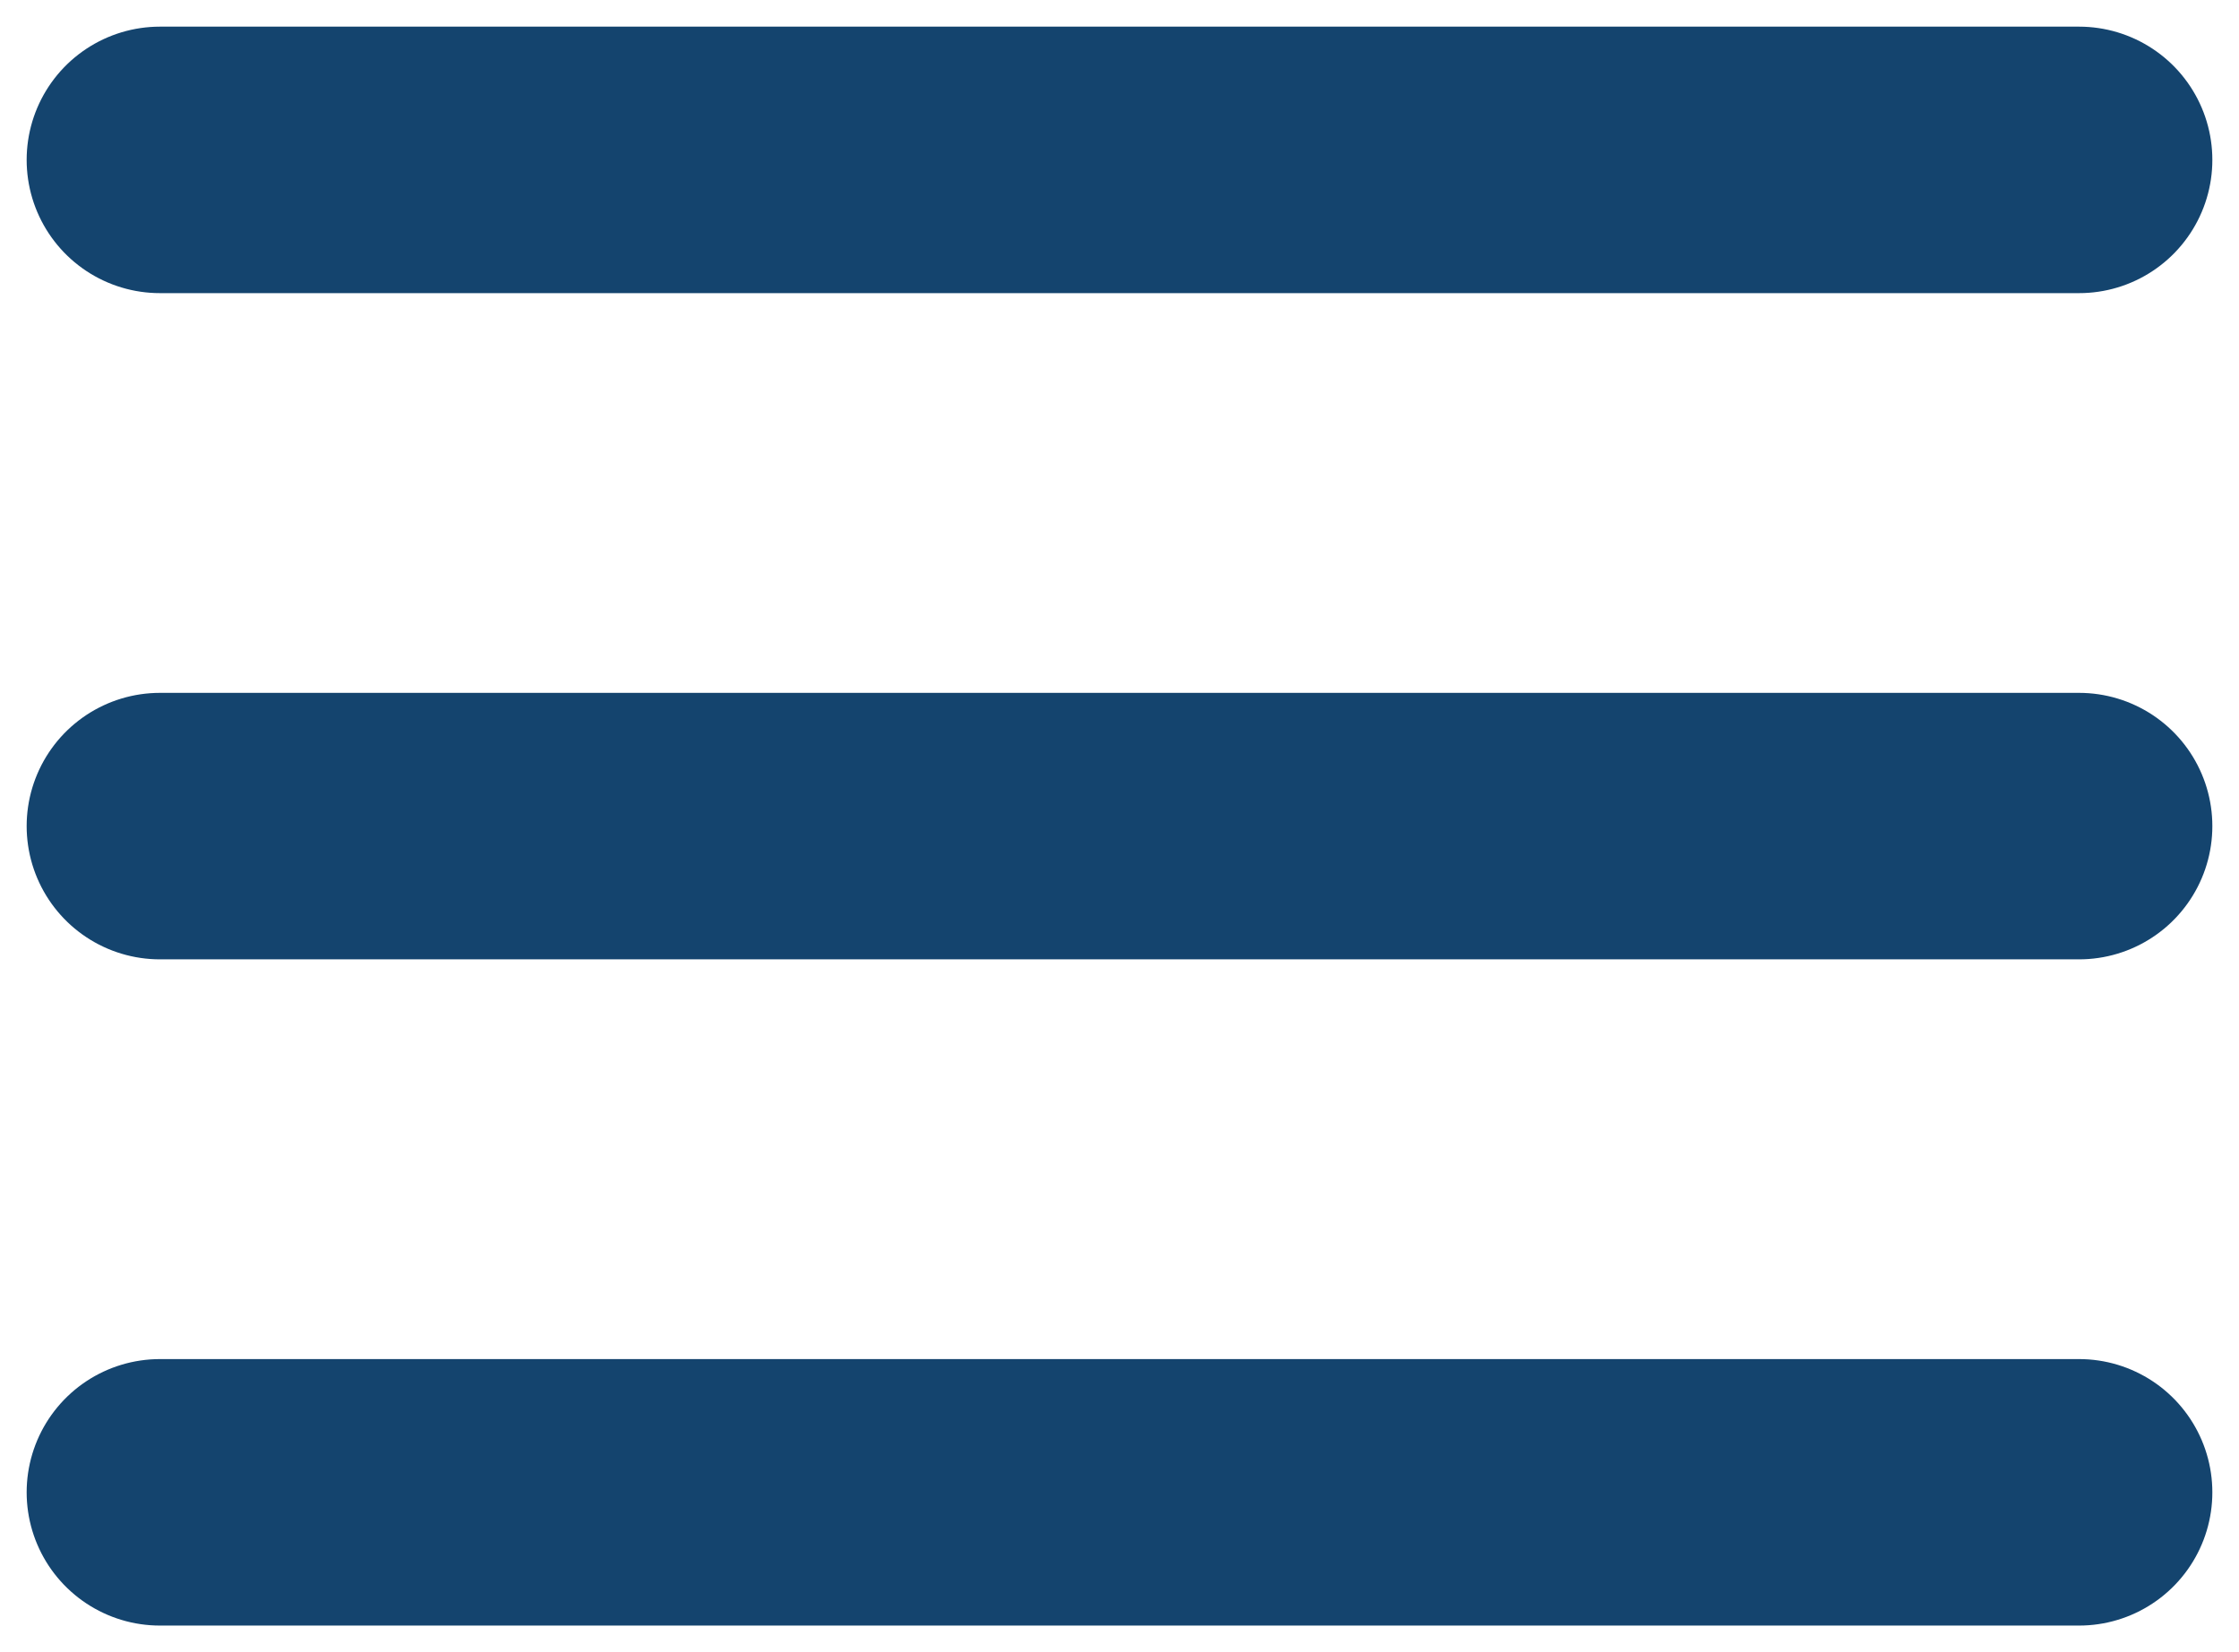 <?xml version="1.0" encoding="UTF-8"?> <svg xmlns="http://www.w3.org/2000/svg" width="42" height="31" viewBox="0 0 42 31" fill="none"> <path d="M3 28H39M3 15.5H39M3 3H39" stroke="#14446E" stroke-width="5" stroke-linecap="round" stroke-linejoin="round"></path> </svg> 